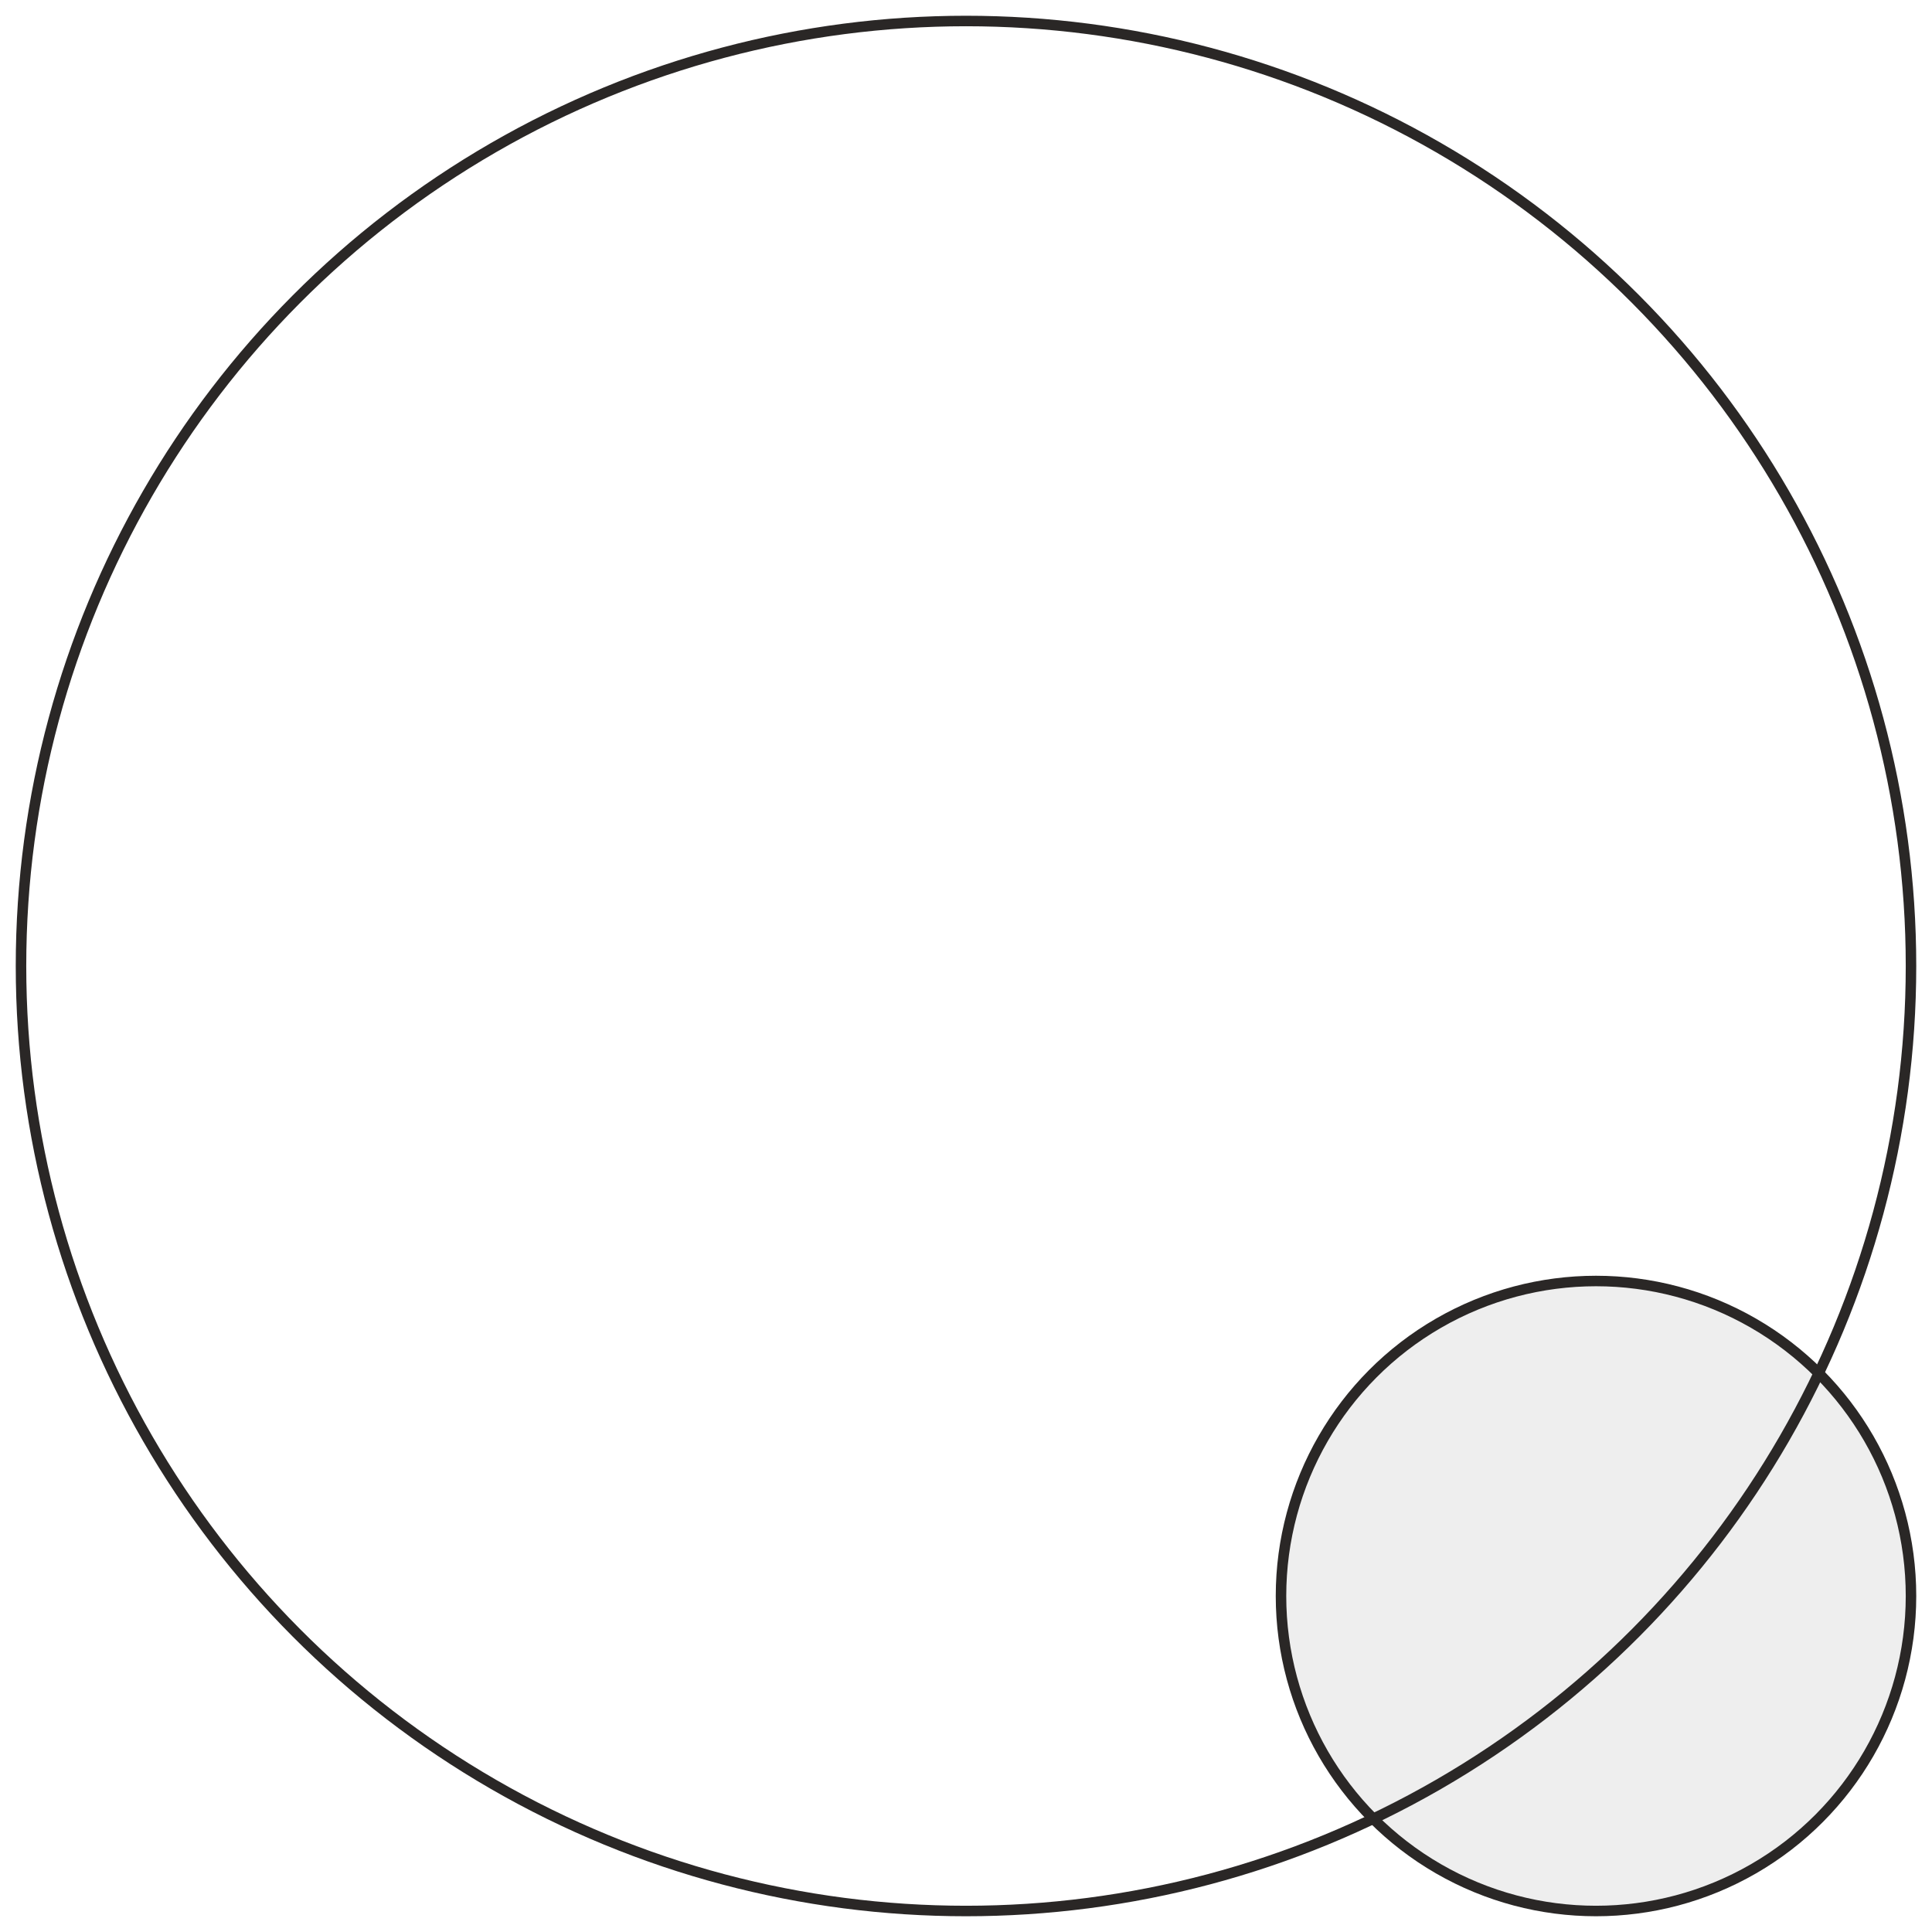 <?xml version="1.0" encoding="UTF-8"?>
<svg width="92px" height="92px" viewBox="0 0 92 92" version="1.1" xmlns="http://www.w3.org/2000/svg" xmlns:xlink="http://www.w3.org/1999/xlink">
    <title>shape-trust</title>
    <g id="UI---TEMPLATE-" stroke="none" stroke-width="1" fill="none" fill-rule="evenodd">
        <g id="about-page" transform="translate(-59, -3274)" fill-rule="nonzero" stroke="#2A2726" stroke-width="0.5">
            <g id="shape-trust" transform="translate(60, 3275)">
                <circle id="oval-top" cx="45" cy="45" r="45"></circle>
                <circle id="Oval" fill-opacity="0.08" fill="#2A2726" cx="75" cy="75" r="15"></circle>
            </g>
        </g>
    </g>
</svg>